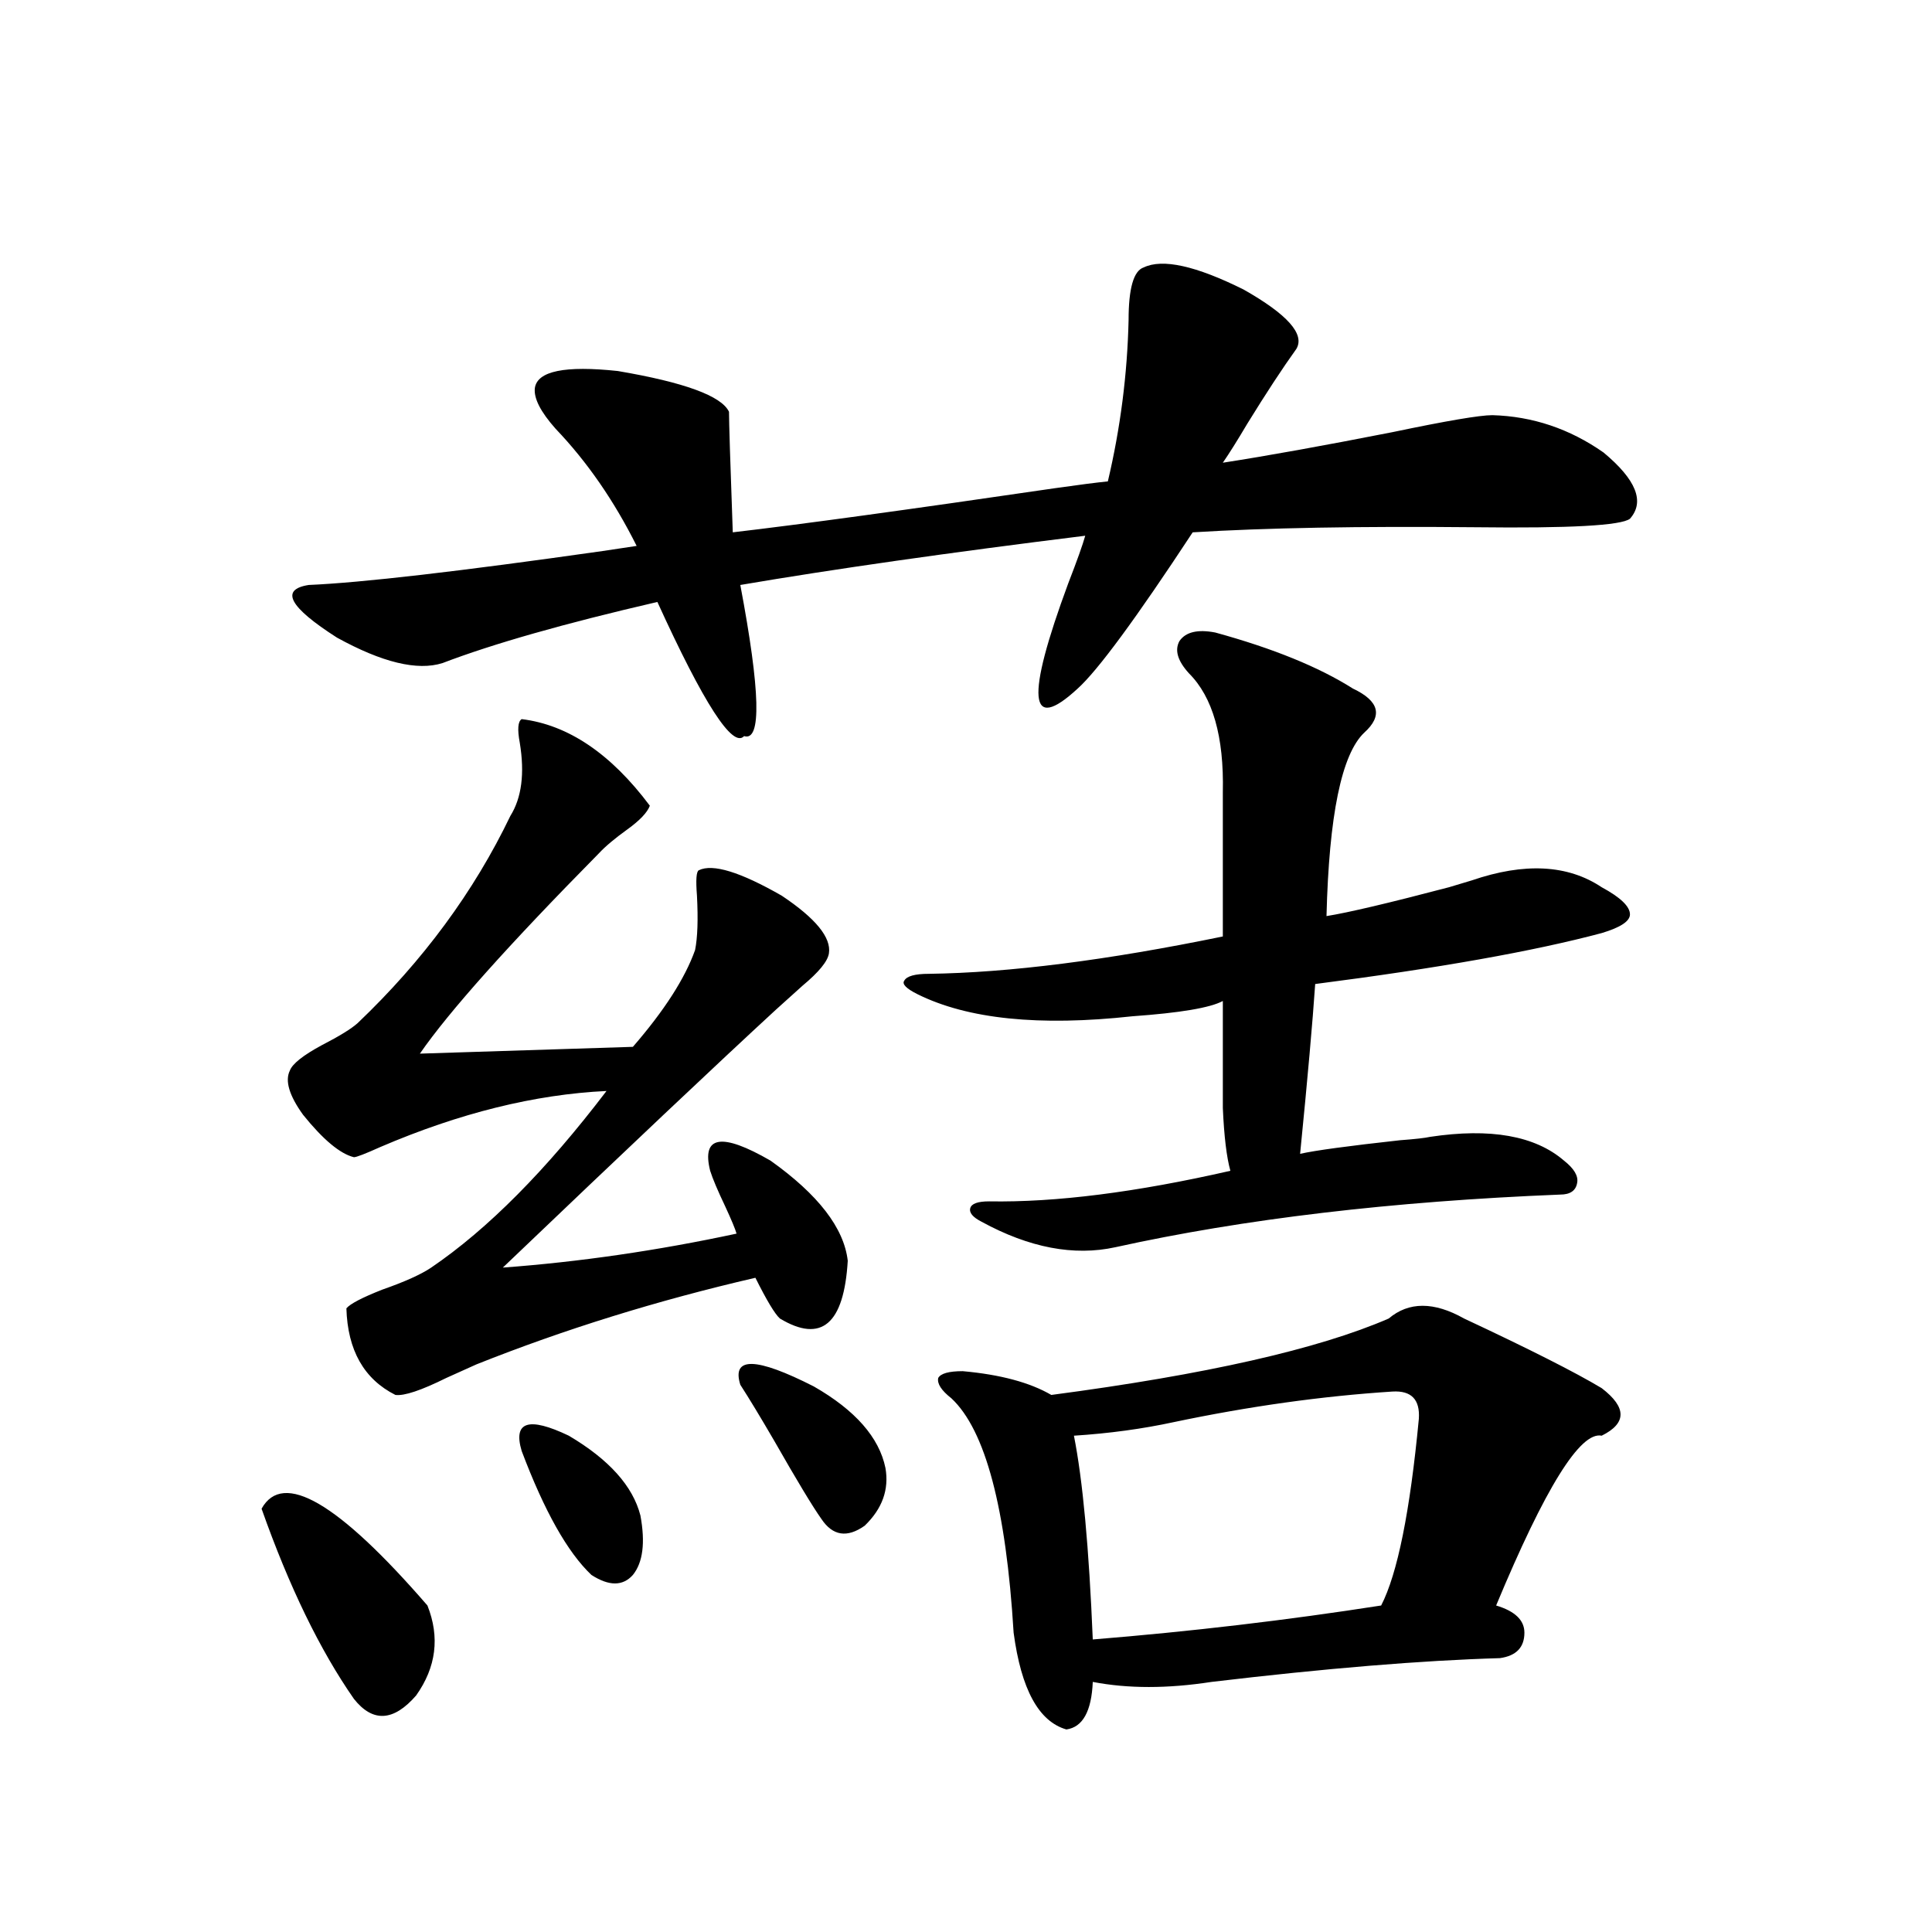 <?xml version="1.0" encoding="utf-8"?>
<!-- Generator: Adobe Illustrator 16.0.0, SVG Export Plug-In . SVG Version: 6.00 Build 0)  -->
<!DOCTYPE svg PUBLIC "-//W3C//DTD SVG 1.1//EN" "http://www.w3.org/Graphics/SVG/1.1/DTD/svg11.dtd">
<svg version="1.1" id="图层_1" xmlns="http://www.w3.org/2000/svg" xmlns:xlink="http://www.w3.org/1999/xlink" x="0px" y="0px"
	 width="1000px" height="1000px" viewBox="0 0 1000 1000" enable-background="new 0 0 1000 1000" xml:space="preserve">
<path d="M135.387,780.906c11.052-19.912,39.664-3.213,85.852,50.098c6.494,16.397,4.543,31.93-5.854,46.582
	c-11.707,13.473-22.438,14.063-32.194,1.758C165.63,854.145,149.686,821.336,135.387,780.906z M270.018,372.215
	c24.055,2.939,46.173,17.881,66.34,44.824c-1.311,3.516-5.213,7.622-11.707,12.305c-6.509,4.697-11.387,8.789-14.634,12.305
	c-46.828,47.461-77.727,82.041-92.681,103.711l110.241-3.516c16.25-18.745,26.981-35.444,32.194-50.098
	c1.296-6.44,1.616-15.82,0.976-28.125c-0.655-8.198-0.335-12.593,0.976-13.184c7.149-3.516,21.463,0.879,42.926,13.184
	c17.561,11.729,25.686,21.685,24.39,29.883c-0.655,4.106-5.213,9.668-13.658,16.699c-5.213,4.697-9.756,8.789-13.658,12.305
	c-29.923,27.549-77.071,72.07-141.46,133.594c39.664-2.925,79.998-8.789,120.973-17.578c-0.655-2.334-2.606-7.031-5.854-14.063
	c-3.902-8.198-6.509-14.351-7.805-18.457c-4.558-18.154,5.854-19.912,31.219-5.273c24.71,17.578,38.048,34.868,39.999,51.855
	c-1.951,32.822-13.658,42.778-35.121,29.883c-2.606-2.334-6.829-9.365-12.683-21.094c-50.73,11.729-98.869,26.67-144.387,44.824
	c-3.902,1.758-9.115,4.106-15.609,7.031c-13.018,6.455-21.798,9.38-26.341,8.789c-16.265-8.198-24.725-23.14-25.365-44.824
	c1.951-2.334,8.125-5.562,18.536-9.668c11.707-4.092,20.152-7.91,25.365-11.426c29.268-19.912,59.511-50.386,90.729-91.406
	c-37.072,1.758-76.096,11.426-117.07,29.004c-7.805,3.516-12.362,5.273-13.658,5.273c-7.164-1.758-15.944-9.077-26.341-21.973
	c-7.164-9.956-9.436-17.578-6.829-22.852c1.296-3.516,6.829-7.91,16.585-13.184c9.101-4.683,15.274-8.486,18.536-11.426
	c33.811-32.217,60.151-67.964,79.022-107.227c5.854-9.365,7.47-21.973,4.878-37.793
	C267.731,377.488,268.066,373.396,270.018,372.215z M670.983,180.613c-7.164,9.971-15.609,22.852-25.365,38.672
	c-5.213,8.789-9.436,15.532-12.683,20.215c22.759-3.516,52.026-8.789,87.803-15.82c27.957-5.85,45.197-8.789,51.706-8.789
	c20.808,0.591,39.999,7.031,57.56,19.336c16.905,14.063,21.463,25.488,13.658,34.277c-4.558,3.516-31.219,4.985-79.998,4.395
	c-59.846-0.576-108.625,0.303-146.338,2.637c-29.268,44.536-49.114,71.494-59.511,80.859c-25.365,23.442-26.996,5.273-4.878-54.492
	c4.543-11.714,7.47-19.912,8.78-24.609c-70.897,8.789-130.408,17.29-178.532,25.488c10.396,55.083,11.052,81.162,1.951,78.223
	c-5.854,6.455-20.822-16.699-44.877-69.434c-48.139,11.138-85.211,21.685-111.217,31.641c-13.018,4.106-31.219-0.288-54.633-13.184
	c-24.725-15.82-29.603-24.897-14.634-27.246c27.316-1.167,78.047-7.031,152.191-17.578c7.805-1.167,13.658-2.046,17.561-2.637
	c-11.707-23.428-25.7-43.643-41.95-60.645c-7.805-8.789-11.387-15.82-10.731-21.094c1.296-8.789,15.609-11.714,42.926-8.789
	c34.466,5.864,53.657,12.896,57.56,21.094c0,5.273,0.641,26.079,1.951,62.402c35.121-4.092,90.729-11.714,166.825-22.852
	c12.348-1.758,21.463-2.925,27.316-3.516c6.494-27.534,10.076-55.371,10.731-83.496c0-16.396,2.592-25.488,7.805-27.246
	c9.756-4.683,26.981-0.879,51.706,11.426C666.426,162.747,675.526,173.006,670.983,180.613z M270.018,751.023
	c-4.558-15.229,3.567-17.866,24.39-7.91c20.808,12.305,33.17,26.079,37.072,41.309c2.592,14.063,1.296,24.321-3.902,30.762
	c-5.213,5.864-12.362,5.864-21.463,0C293.752,803.47,281.725,782.088,270.018,751.023z M425.136,786.18
	c-4.558-6.44-12.683-19.912-24.39-40.43c-7.164-12.305-13.018-21.973-17.561-29.004c-4.558-14.639,8.125-14.351,38.048,0.879
	c21.463,12.305,33.811,26.367,37.072,42.188c1.951,11.138-1.631,21.094-10.731,29.883
	C438.459,796.15,430.989,794.969,425.136,786.18z M629.033,327.391c29.908,8.213,53.657,17.881,71.218,29.004
	c13.658,6.455,15.609,14.063,5.854,22.852c-11.707,11.138-18.216,42.778-19.512,94.922c11.052-1.758,32.194-6.729,63.413-14.941
	c5.854-1.758,9.756-2.925,11.707-3.516c27.316-9.365,49.755-8.198,67.315,3.516c9.756,5.273,14.634,9.971,14.634,14.063
	c0,3.516-4.878,6.743-14.634,9.668c-35.121,9.38-84.556,18.169-148.289,26.367c-1.311,19.336-3.902,48.643-7.805,87.891
	c7.805-1.758,25.03-4.092,51.706-7.031c7.805-0.576,13.003-1.167,15.609-1.758c31.219-4.683,54.298-0.576,69.267,12.305
	c5.198,4.106,7.47,7.91,6.829,11.426c-0.655,4.106-3.582,6.152-8.78,6.152c-87.162,3.516-163.898,12.607-230.238,27.246
	c-21.463,4.697-44.557,0.303-69.267-13.184c-4.558-2.334-6.509-4.683-5.854-7.031c0.641-2.334,3.902-3.516,9.756-3.516
	c34.466,0.591,76.096-4.683,124.875-15.82c-1.951-7.031-3.262-17.866-3.902-32.52v-55.371c-6.509,3.516-22.118,6.152-46.828,7.91
	c-48.139,5.273-85.211,1.47-111.217-11.426c-5.854-2.925-8.14-5.273-6.829-7.031c1.296-2.334,5.519-3.516,12.683-3.516
	c41.615-0.576,92.346-7.031,152.191-19.336v-74.707c0.641-28.701-5.213-49.219-17.561-61.523c-5.854-6.44-7.484-12.002-4.878-16.699
	C613.744,327.103,619.918,325.633,629.033,327.391z M757.811,682.469c33.811,15.82,57.56,27.837,71.218,36.035
	c13.003,9.971,13.003,18.169,0,24.609c-11.066-2.334-29.268,26.958-54.633,87.891c9.756,2.926,14.634,7.608,14.634,14.063
	c0,7.608-4.237,12.003-12.683,13.184c-40.334,1.168-90.089,5.273-149.265,12.305c-22.773,3.516-43.261,3.516-61.462,0
	c-0.655,15.23-5.213,23.429-13.658,24.609c-14.313-4.105-23.414-20.805-27.316-50.098c-3.902-64.448-14.634-104.878-32.194-121.289
	c-5.213-4.092-7.484-7.607-6.829-10.547c1.296-2.334,5.519-3.516,12.683-3.516c19.512,1.758,34.786,5.864,45.853,12.305
	c79.998-10.547,138.198-23.73,174.63-39.551C729.184,673.68,742.201,673.68,757.811,682.469z M720.738,720.262
	c-36.432,2.349-74.145,7.622-113.168,15.82c-16.265,3.516-33.505,5.864-51.706,7.031c4.543,22.852,7.805,58.008,9.756,105.469
	c50.73-4.105,100.485-9.97,149.265-17.578c8.445-16.396,14.954-48.628,19.512-96.68
	C735.037,724.368,730.494,719.686,720.738,720.262z"/>
</svg>
